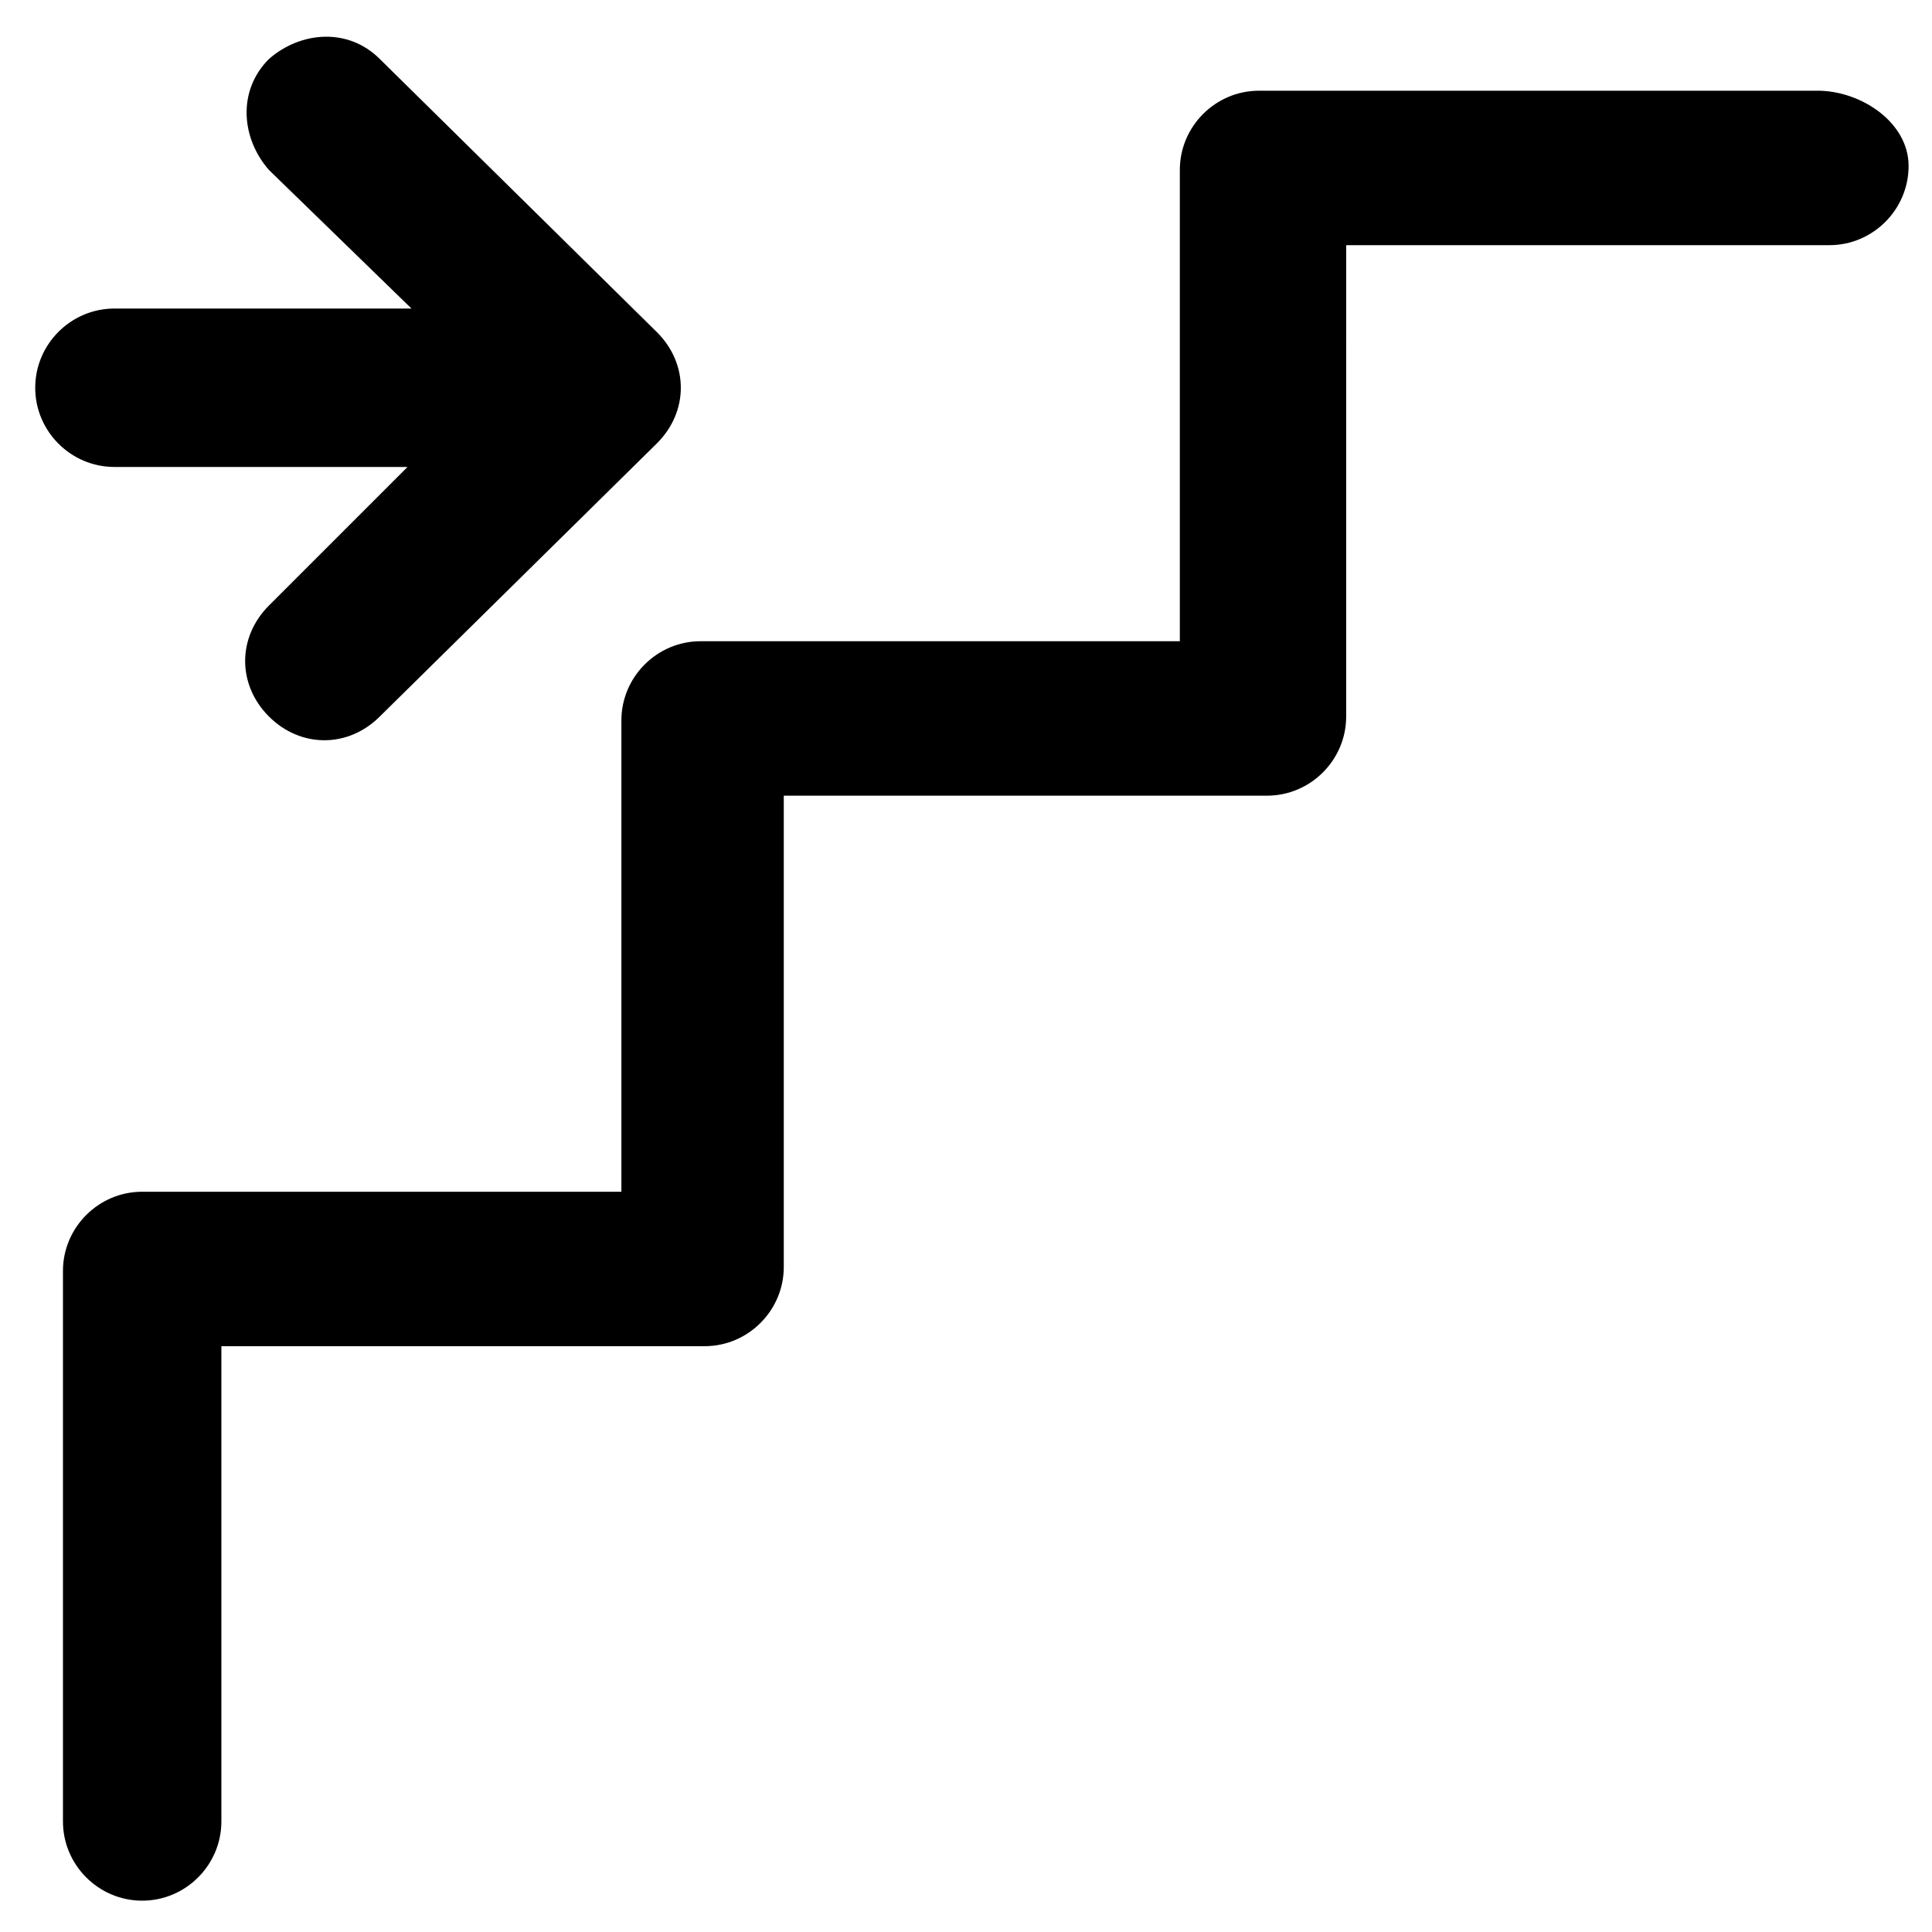 <?xml version="1.0" encoding="UTF-8"?>
<!-- Uploaded to: ICON Repo, www.svgrepo.com, Generator: ICON Repo Mixer Tools -->
<svg fill="#000000" width="800px" height="800px" version="1.1" viewBox="144 144 512 512" xmlns="http://www.w3.org/2000/svg">
 <g>
  <path d="m625.66 168.04h-148c-11.547 0-20.992 9.445-20.992 20.992v124.9h-127c-11.547 0-20.992 9.445-20.992 20.992v124.9h-127c-11.547 0-20.992 9.445-20.992 20.992v145.89c0 11.547 9.445 20.992 20.992 20.992 11.547 0 20.992-9.445 20.992-20.992v-125.95h128.05c11.547 0 20.992-9.445 20.992-20.992v-124.9h128.05c11.547 0 20.992-9.445 20.992-20.992l0.004-124.9h128.05c11.547 0 20.992-9.445 20.992-20.992s-12.598-19.945-24.141-19.945z"/>
  <path d="m253.05 266.7-37.785 37.785c-8.398 8.398-8.398 20.992 0 29.391 4.199 4.199 9.445 6.297 14.695 6.297 5.246 0 10.496-2.098 14.695-6.297l73.473-72.422c4.199-4.199 6.297-9.445 6.297-14.695 0-5.246-2.098-10.496-6.297-14.695l-73.473-72.422c-8.398-8.398-20.992-7.348-29.391 0-8.398 8.398-7.348 20.992 0 29.391l37.785 36.734h-78.723c-11.547 0-20.992 9.445-20.992 20.992 0 11.547 9.445 20.992 20.992 20.992h78.723z"/>
 </g>
</svg>